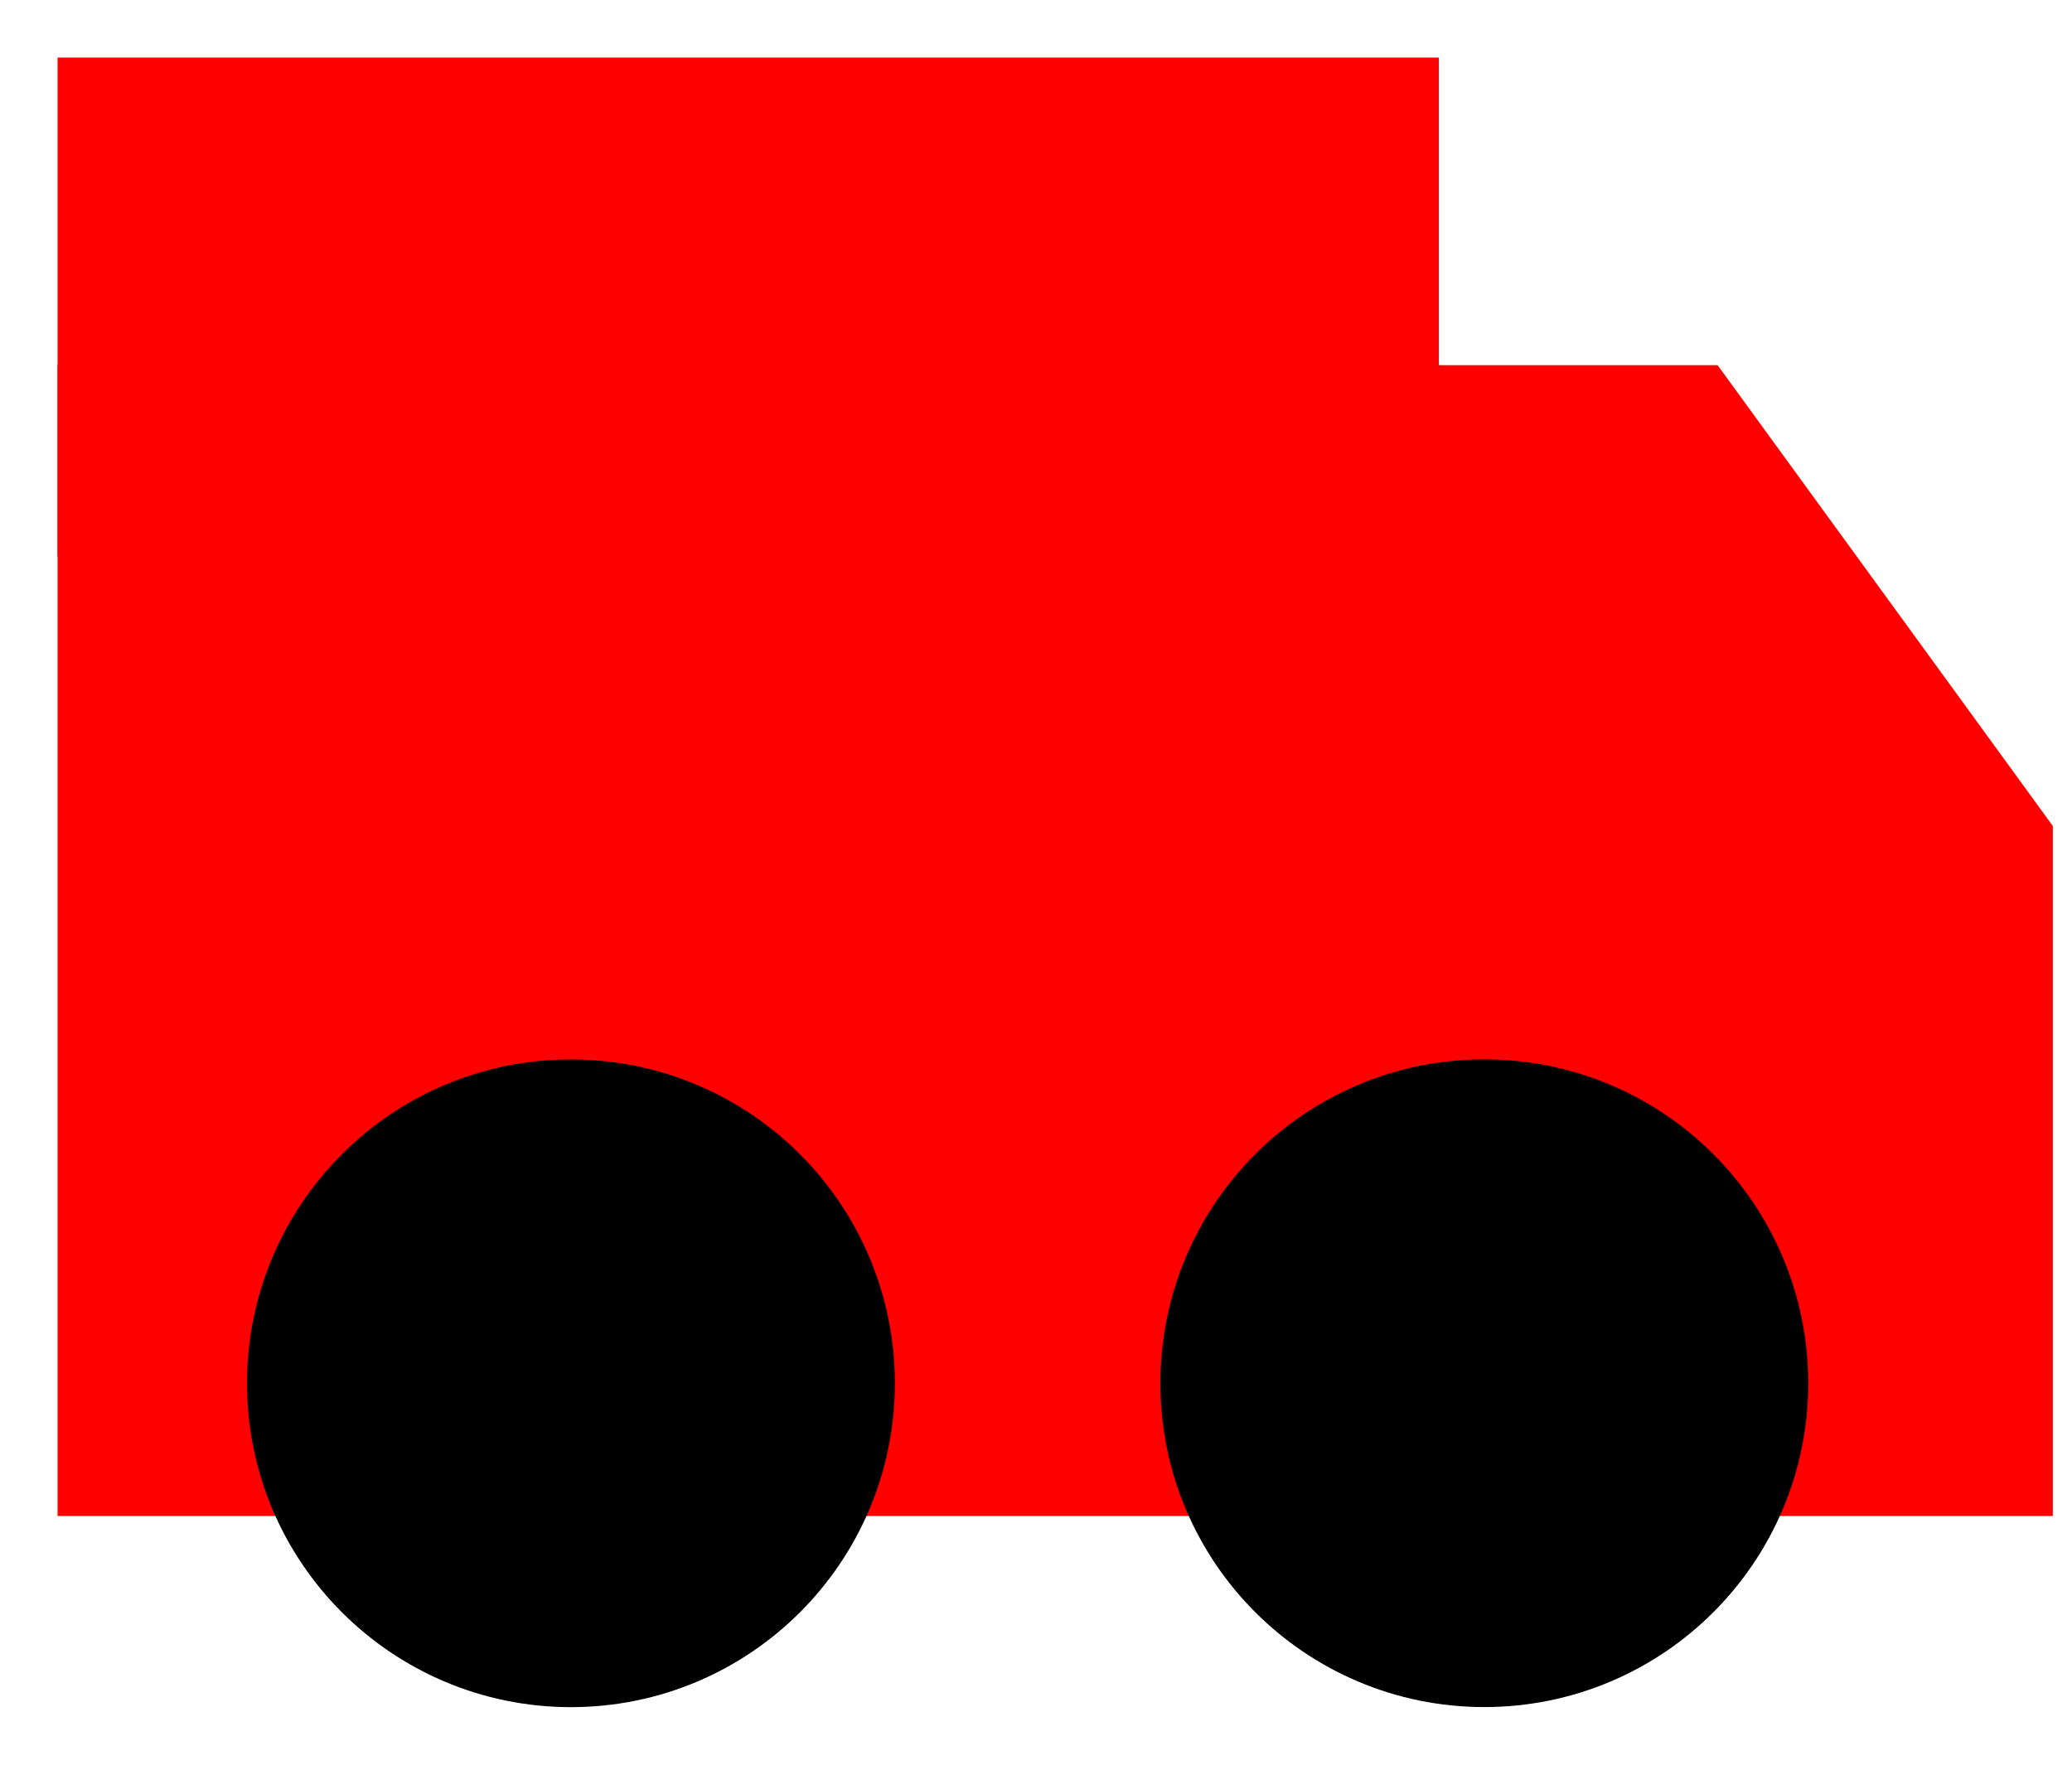<?xml version="1.0" encoding="UTF-8"?> <svg xmlns="http://www.w3.org/2000/svg" viewBox="1986.5 2488.5 27 23" width="27" height="23" data-guides="{&quot;vertical&quot;:[],&quot;horizontal&quot;:[]}"><path fill="#ff0000" stroke="#ff0000" fill-opacity="1" stroke-width="1.5" stroke-opacity="1" id="tSvg12a8fc599de" title="Path 15" d="M 2008.5 2494.009 C 2008.5 2494.009 1988.027 2494.009 1988.027 2494.009C 1988.027 2494.009 1988 2494.009 1988 2494.009C 1988 2494.009 1988 2507.509 1988 2507.509C 1988 2507.509 2012.5 2507.509 2012.5 2507.509C 2012.5 2507.509 2012.5 2499.509 2012.5 2499.509C 2012.5 2499.509 2008.5 2494.009 2008.5 2494.009Z" style=""></path><path fill="#ff0000" stroke="#ff0000" fill-opacity="1" stroke-width="1.5" stroke-opacity="1" id="tSvge8afb0dce6" title="Path 20" d="M 1988 2490 C 1988 2490 2004.5 2490 2004.5 2490C 2004.5 2490 2004.5 2495 2004.5 2495C 2004.5 2495 1988 2495 1988 2495C 1988 2495 1988 2490 1988 2490Z" style=""></path><path fill="transparent" stroke="#000000" fill-opacity="1" stroke-width="1.5" stroke-opacity="1" id="tSvg1590f30bd3a" title="Path 16" d=""></path><path fill="#ff0000" stroke="#ff0000" fill-opacity="1" stroke-width="1.5" stroke-opacity="1" id="tSvg16c30e5ef36" title="Path 17" d=""></path><path fill="#ff0000" stroke="#ff0000" fill-opacity="1" stroke-width="1.5" stroke-opacity="1" id="tSvg26a0aaf8ce" title="Path 18" d=""></path><ellipse color="rgb(51, 51, 51)" font-size-adjust="none" stroke-width="1.5" stroke="#000000" cx="1993.94" cy="2506.529" r="3.471" id="tSvge4c585fb56" title="Ellipse 5" fill="#000000" fill-opacity="1" stroke-opacity="1" rx="3.471" ry="3.471" style="transform: rotate(0deg); transform-origin: 1993.94px 2506.53px;"></ellipse><ellipse color="rgb(51, 51, 51)" font-size-adjust="none" stroke-width="1.5" stroke="#000000" cx="2005.842" cy="2506.528" r="3.471" id="tSvg18251e917ef" title="Ellipse 6" fill="#000000" fill-opacity="1" stroke-opacity="1" rx="3.471" ry="3.471" style="transform: rotate(0deg); transform-origin: 2005.84px 2506.53px;"></ellipse><defs></defs></svg> 